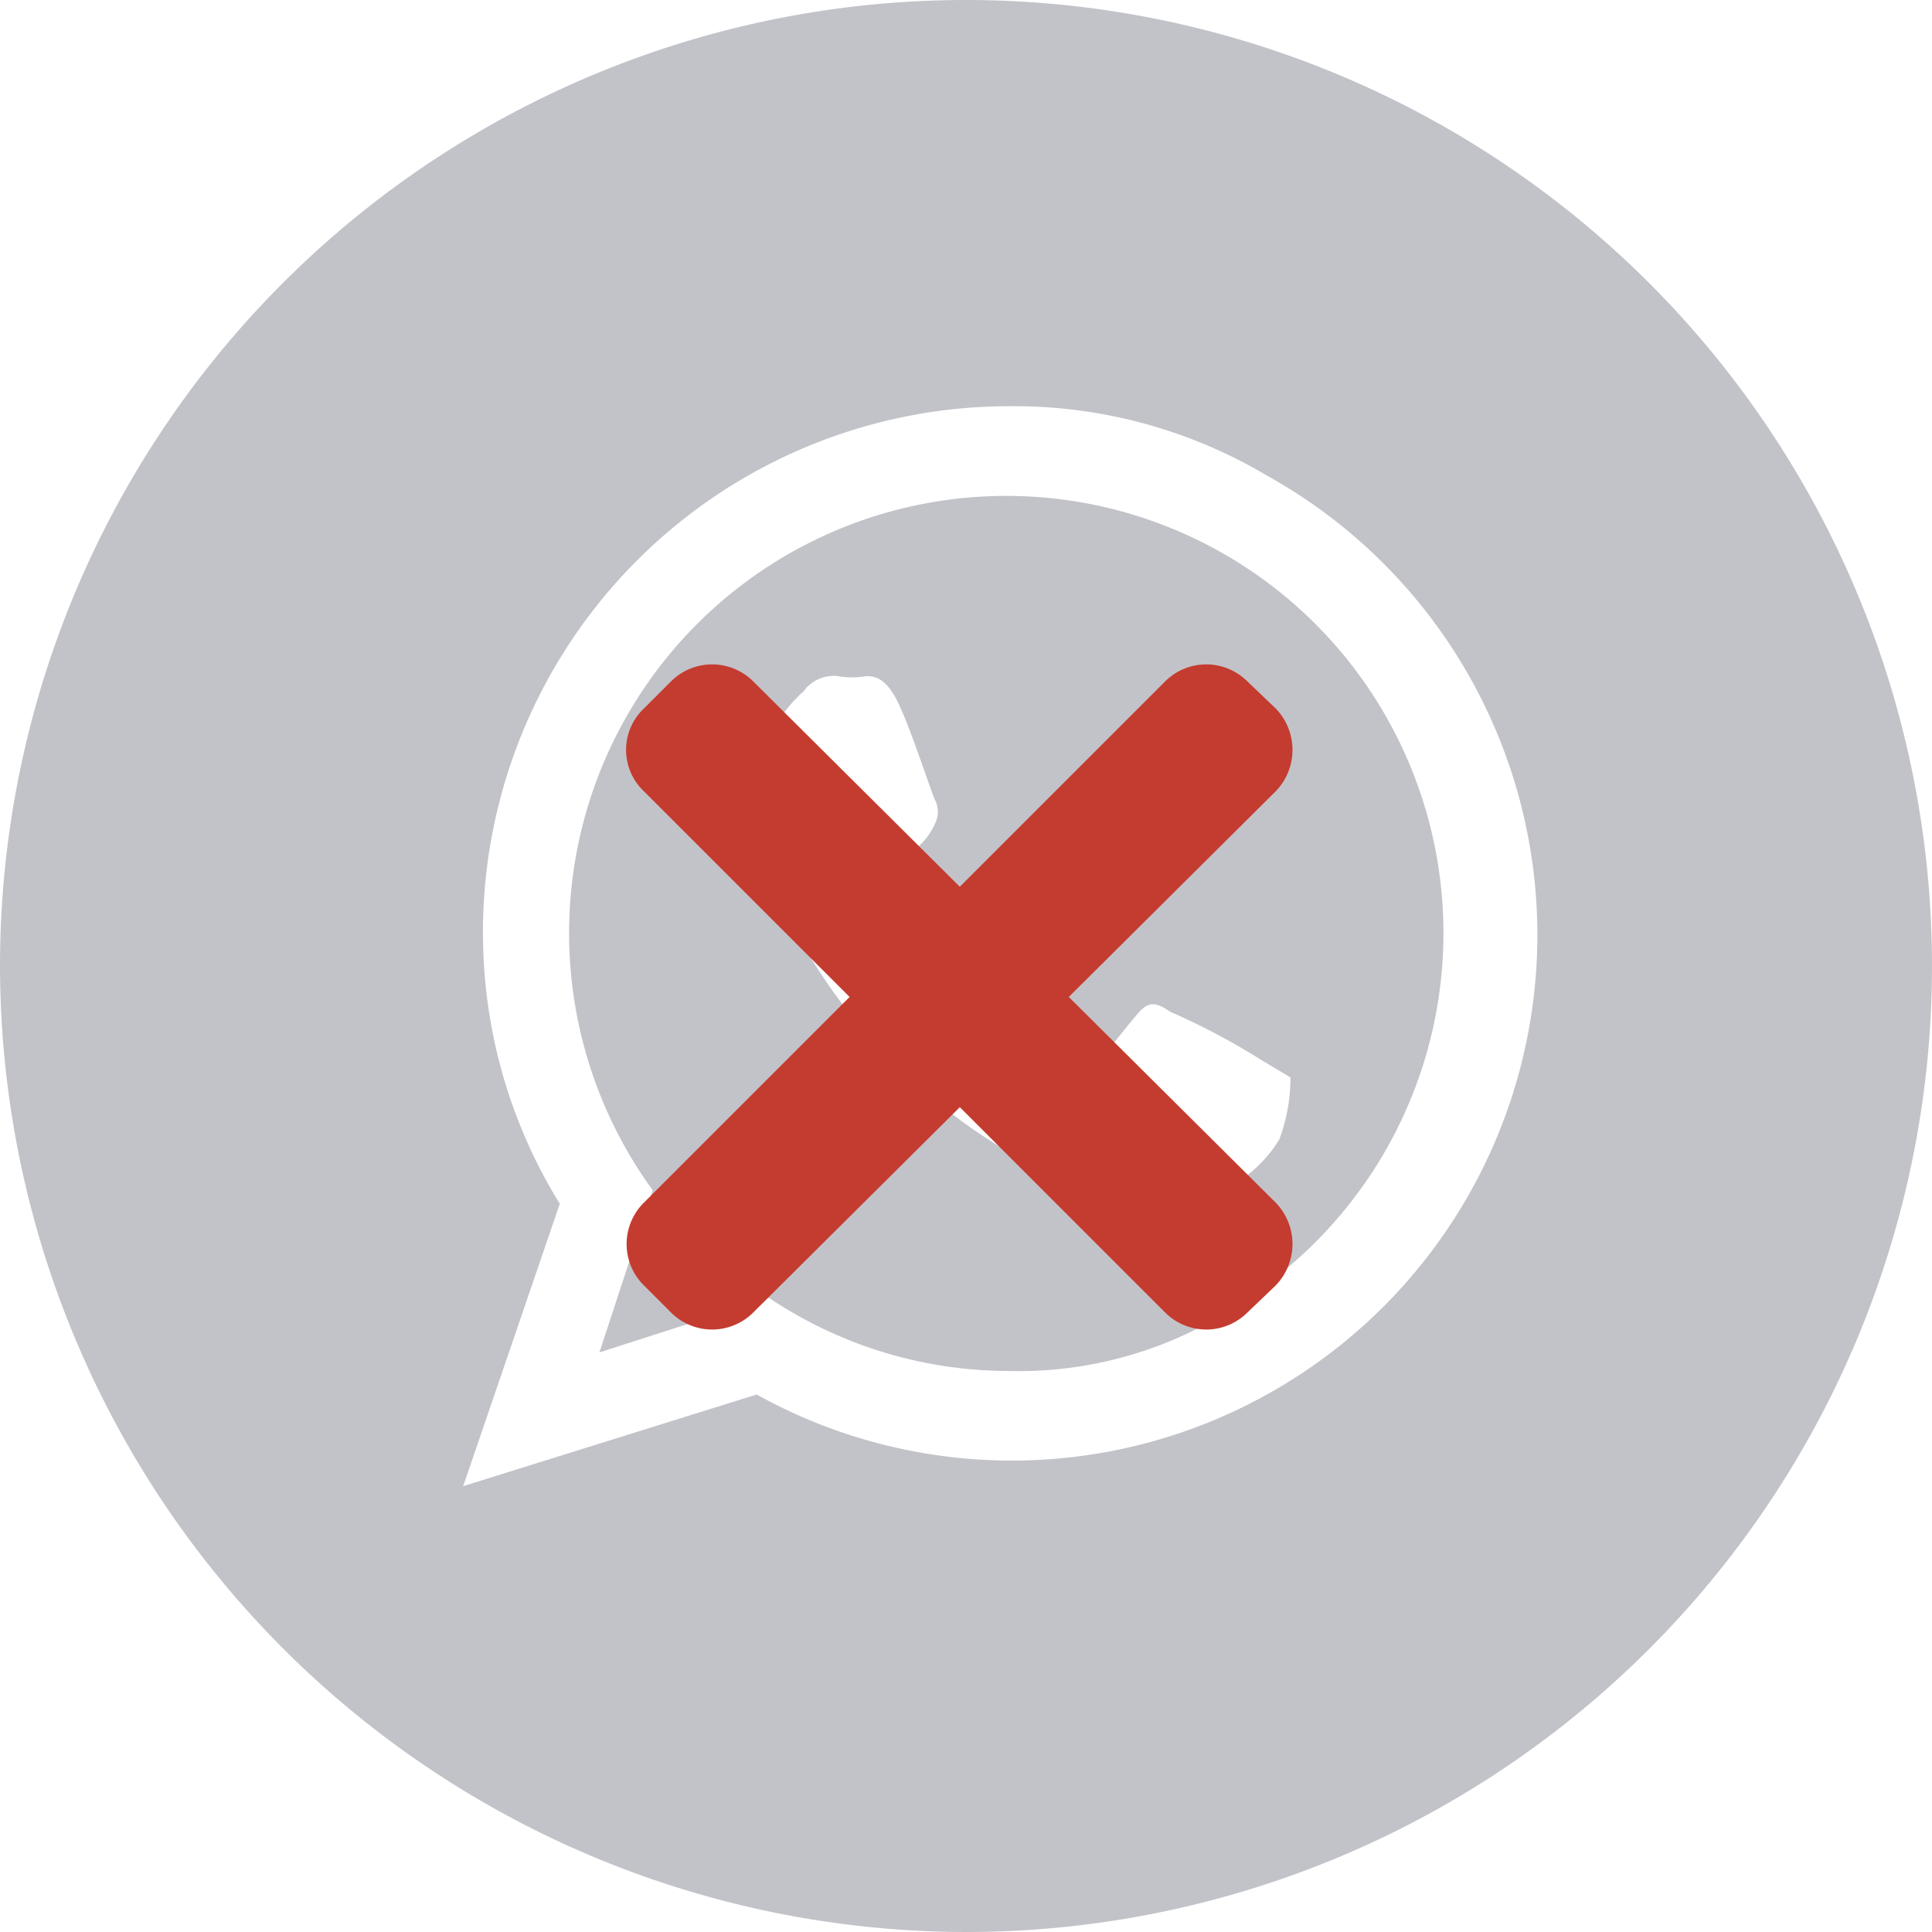 <svg id="Capa_1" data-name="Capa 1" xmlns="http://www.w3.org/2000/svg" viewBox="0 0 15.6 15.6"><defs><style>.cls-1{fill:#c2c3c9;}.cls-2{fill:#c43c2f;}</style></defs><title>Iconos</title><path class="cls-1" d="M4.84,10.92l1.37-.44a3.48,3.48,0,0,0,1.93.59,3.2,3.2,0,0,0,2.06-.68,3.53,3.53,0,1,0-4.93-.78ZM6.49,5.58a.3.3,0,0,1,.28-.12.64.64,0,0,0,.22,0c.06,0,.15,0,.25.19s.28.75.31.81a.21.21,0,0,1,0,.19.51.51,0,0,1-.13.18.66.66,0,0,1-.15.19c-.06.06-.13.09-.06.22a2.67,2.67,0,0,0,.56.78,3.16,3.16,0,0,0,.84.56.19.19,0,0,0,.25,0c.06-.06.25-.31.34-.41s.16-.06.25,0a5.52,5.52,0,0,1,.72.38l.25.15a1.43,1.43,0,0,1-.09.5,1.07,1.07,0,0,1-.75.5c-.19,0-.19.16-1.28-.31A4.65,4.65,0,0,1,6.49,7.64a2.23,2.23,0,0,1-.41-1.15A1.25,1.25,0,0,1,6.49,5.58Z"/><path class="cls-1" d="M7.8,15.6A7.8,7.8,0,1,0,0,7.8,7.81,7.81,0,0,0,7.8,15.6Zm-3.9-8A4.25,4.25,0,0,1,8.14,3.28a4,4,0,0,1,2.09.56,4.24,4.24,0,0,1-4.12,7.42L3.74,12l.78-2.28A4.15,4.15,0,0,1,3.9,7.55Z"/><path class="cls-2" d="M8.63,8.05,10.3,6.39a.48.48,0,0,0,0-.67l-.23-.22a.47.47,0,0,0-.66,0L7.75,7.16,6.08,5.5a.47.47,0,0,0-.66,0l-.22.22a.46.46,0,0,0,0,.67L6.86,8.05,5.2,9.71a.47.47,0,0,0,0,.67l.22.22a.47.47,0,0,0,.66,0L7.75,8.94,9.41,10.6a.47.47,0,0,0,.66,0l.23-.22a.48.48,0,0,0,0-.67Z"/></svg>